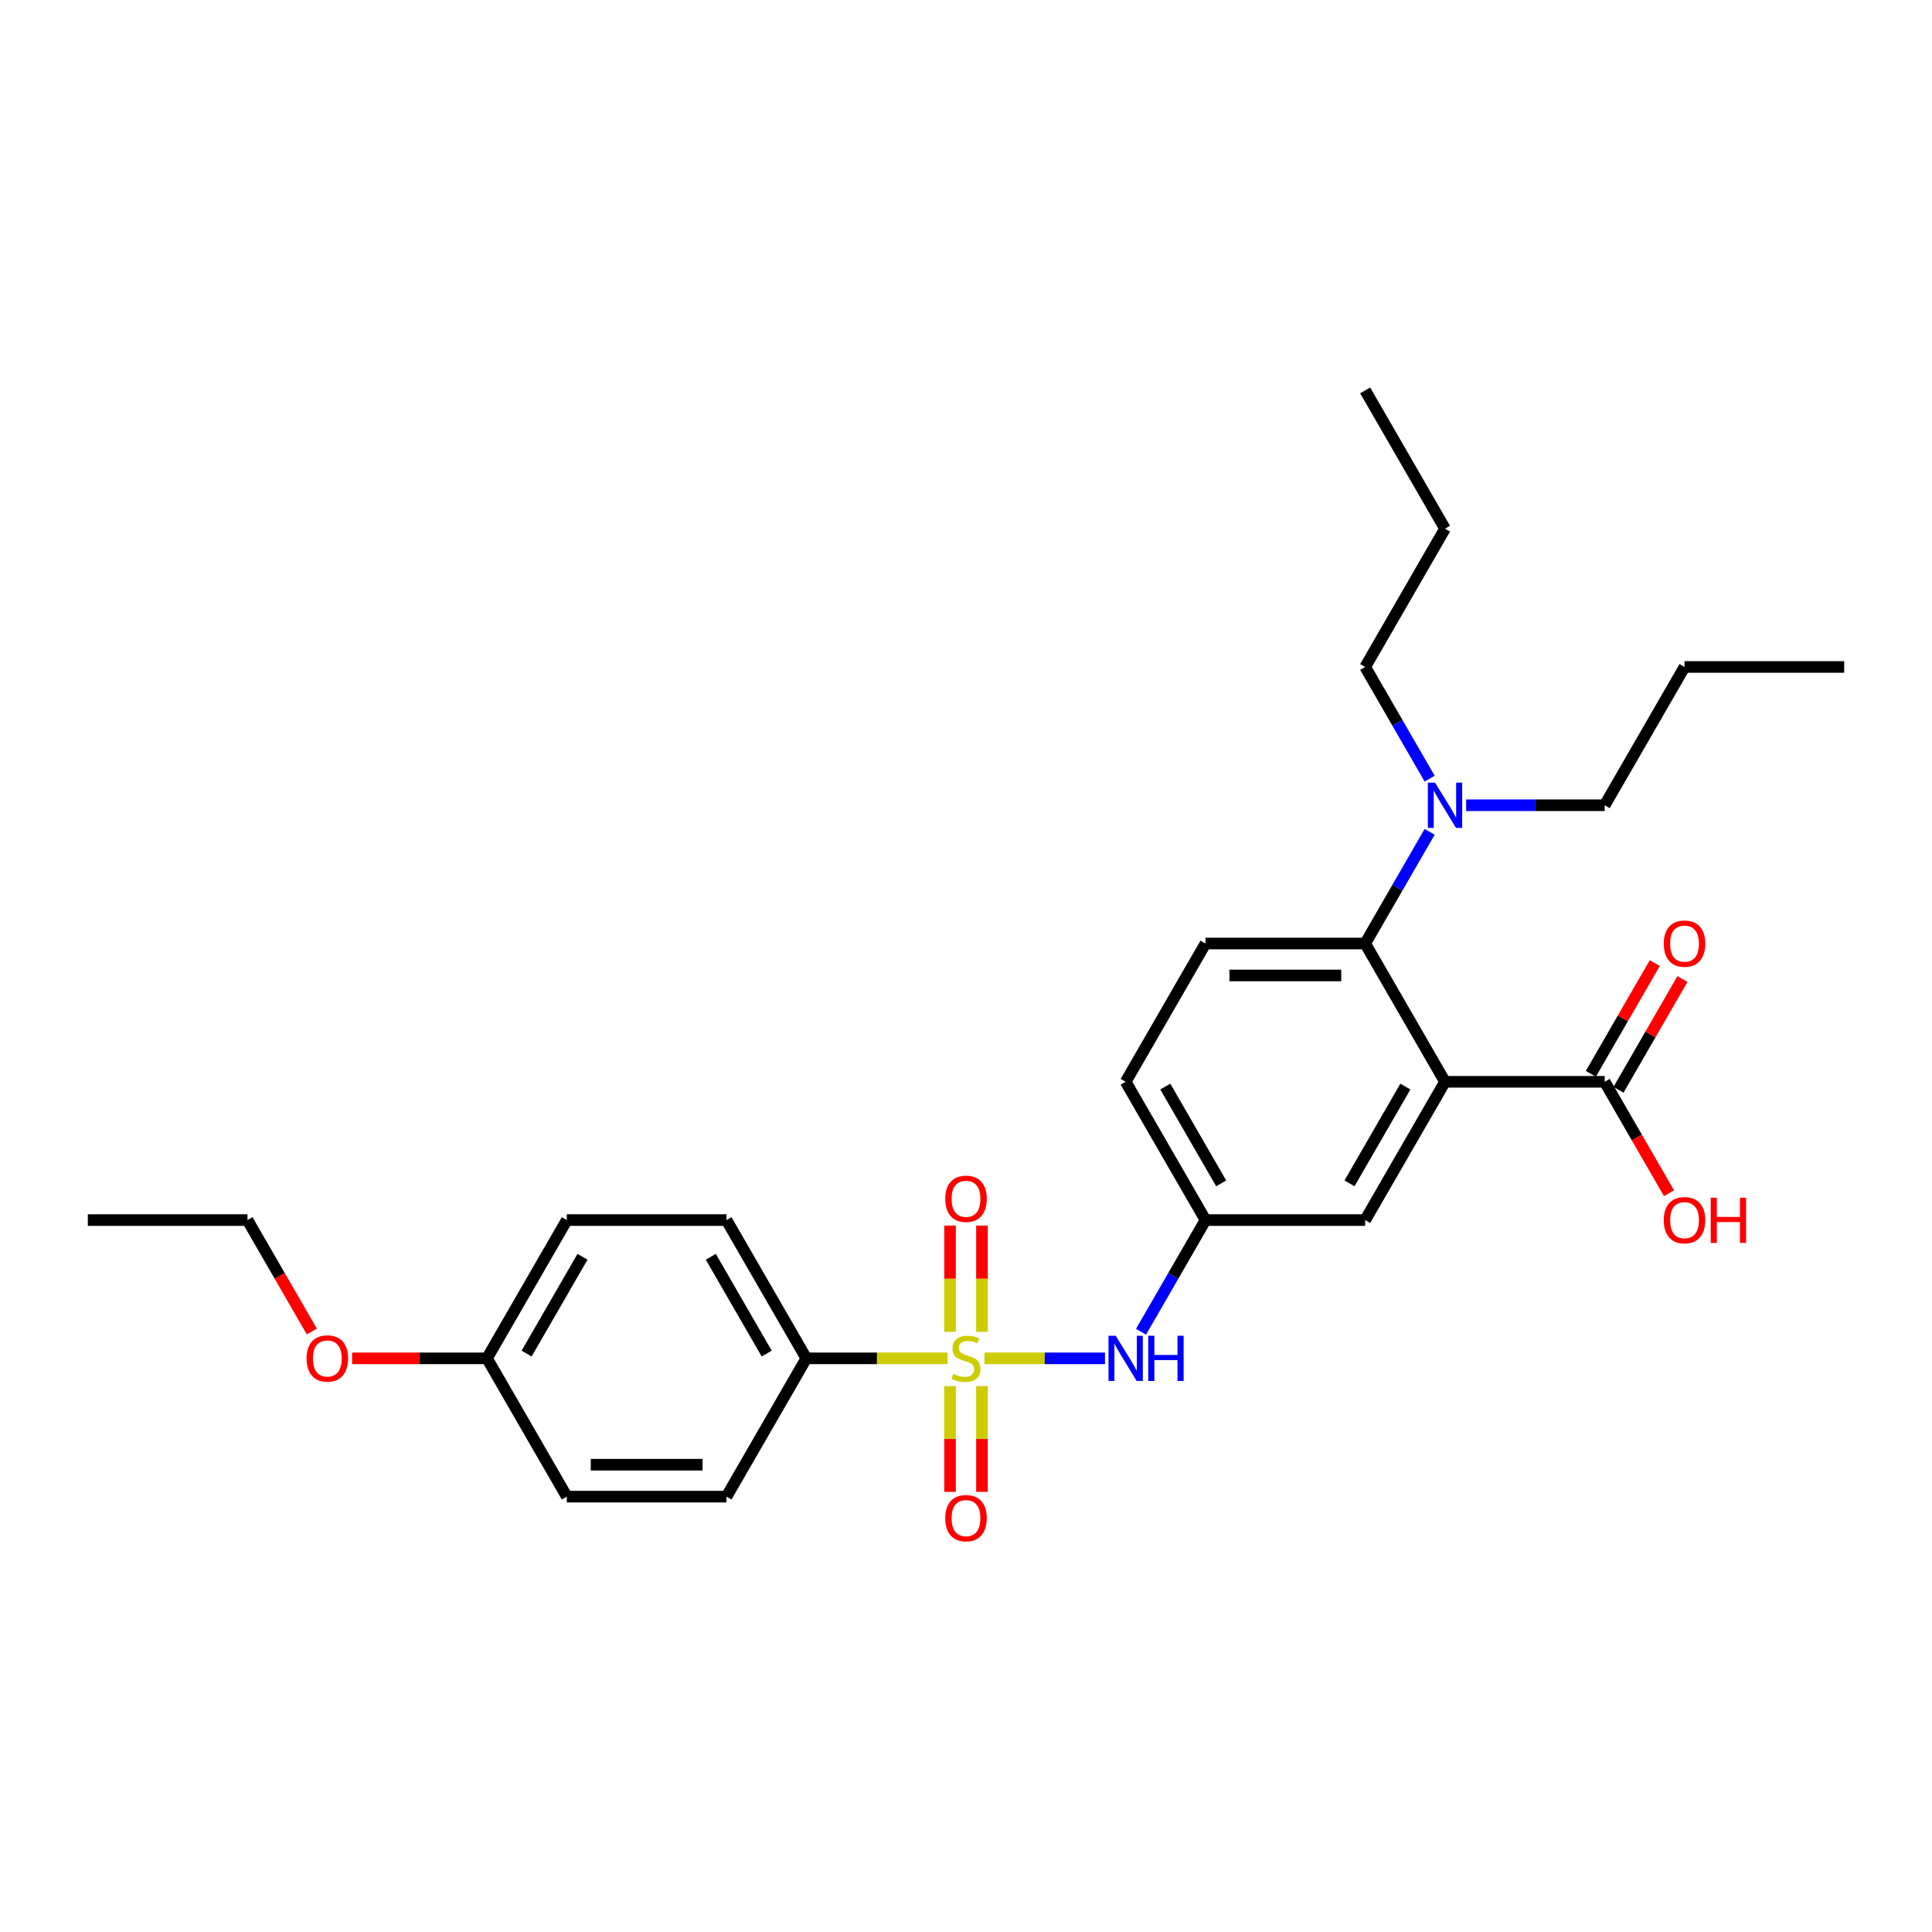 <?xml version='1.0' encoding='iso-8859-1'?>
<svg version='1.1' baseProfile='full'
              xmlns='http://www.w3.org/2000/svg'
                      xmlns:rdkit='http://www.rdkit.org/xml'
                      xmlns:xlink='http://www.w3.org/1999/xlink'
                  xml:space='preserve'
width='1000px' height='1000px' viewBox='0 0 1000 1000'>
<!-- END OF HEADER -->
<rect style='opacity:1.0;fill:#FFFFFF;stroke:none' width='1000' height='1000' x='0' y='0'> </rect>
<path class='bond-2' d='M 509.57,703.082 L 540.756,703.082' style='fill:none;fill-rule:evenodd;stroke:#CCCC00;stroke-width:6px;stroke-linecap:butt;stroke-linejoin:miter;stroke-opacity:1' />
<path class='bond-2' d='M 540.756,703.082 L 571.942,703.082' style='fill:none;fill-rule:evenodd;stroke:#0000FF;stroke-width:6px;stroke-linecap:butt;stroke-linejoin:miter;stroke-opacity:1' />
<path class='bond-4' d='M 490.43,703.082 L 453.893,703.082' style='fill:none;fill-rule:evenodd;stroke:#CCCC00;stroke-width:6px;stroke-linecap:butt;stroke-linejoin:miter;stroke-opacity:1' />
<path class='bond-4' d='M 453.893,703.082 L 417.355,703.082' style='fill:none;fill-rule:evenodd;stroke:#000000;stroke-width:6px;stroke-linecap:butt;stroke-linejoin:miter;stroke-opacity:1' />
<path class='bond-5' d='M 508.264,689.346 L 508.264,661.852' style='fill:none;fill-rule:evenodd;stroke:#CCCC00;stroke-width:6px;stroke-linecap:butt;stroke-linejoin:miter;stroke-opacity:1' />
<path class='bond-5' d='M 508.264,661.852 L 508.264,634.358' style='fill:none;fill-rule:evenodd;stroke:#FF0000;stroke-width:6px;stroke-linecap:butt;stroke-linejoin:miter;stroke-opacity:1' />
<path class='bond-5' d='M 491.736,689.346 L 491.736,661.852' style='fill:none;fill-rule:evenodd;stroke:#CCCC00;stroke-width:6px;stroke-linecap:butt;stroke-linejoin:miter;stroke-opacity:1' />
<path class='bond-5' d='M 491.736,661.852 L 491.736,634.358' style='fill:none;fill-rule:evenodd;stroke:#FF0000;stroke-width:6px;stroke-linecap:butt;stroke-linejoin:miter;stroke-opacity:1' />
<path class='bond-6' d='M 491.736,717.445 L 491.736,744.815' style='fill:none;fill-rule:evenodd;stroke:#CCCC00;stroke-width:6px;stroke-linecap:butt;stroke-linejoin:miter;stroke-opacity:1' />
<path class='bond-6' d='M 491.736,744.815 L 491.736,772.185' style='fill:none;fill-rule:evenodd;stroke:#FF0000;stroke-width:6px;stroke-linecap:butt;stroke-linejoin:miter;stroke-opacity:1' />
<path class='bond-6' d='M 508.264,717.445 L 508.264,744.815' style='fill:none;fill-rule:evenodd;stroke:#CCCC00;stroke-width:6px;stroke-linecap:butt;stroke-linejoin:miter;stroke-opacity:1' />
<path class='bond-6' d='M 508.264,744.815 L 508.264,772.185' style='fill:none;fill-rule:evenodd;stroke:#FF0000;stroke-width:6px;stroke-linecap:butt;stroke-linejoin:miter;stroke-opacity:1' />
<path class='bond-0' d='M 747.934,559.937 L 706.612,631.509' style='fill:none;fill-rule:evenodd;stroke:#000000;stroke-width:6px;stroke-linecap:butt;stroke-linejoin:miter;stroke-opacity:1' />
<path class='bond-0' d='M 727.421,562.408 L 698.495,612.509' style='fill:none;fill-rule:evenodd;stroke:#000000;stroke-width:6px;stroke-linecap:butt;stroke-linejoin:miter;stroke-opacity:1' />
<path class='bond-3' d='M 747.934,559.937 L 830.579,559.937' style='fill:none;fill-rule:evenodd;stroke:#000000;stroke-width:6px;stroke-linecap:butt;stroke-linejoin:miter;stroke-opacity:1' />
<path class='bond-29' d='M 747.934,559.937 L 706.612,488.365' style='fill:none;fill-rule:evenodd;stroke:#000000;stroke-width:6px;stroke-linecap:butt;stroke-linejoin:miter;stroke-opacity:1' />
<path class='bond-1' d='M 706.612,488.365 L 623.967,488.365' style='fill:none;fill-rule:evenodd;stroke:#000000;stroke-width:6px;stroke-linecap:butt;stroke-linejoin:miter;stroke-opacity:1' />
<path class='bond-1' d='M 694.215,504.894 L 636.364,504.894' style='fill:none;fill-rule:evenodd;stroke:#000000;stroke-width:6px;stroke-linecap:butt;stroke-linejoin:miter;stroke-opacity:1' />
<path class='bond-9' d='M 706.612,488.365 L 723.298,459.463' style='fill:none;fill-rule:evenodd;stroke:#000000;stroke-width:6px;stroke-linecap:butt;stroke-linejoin:miter;stroke-opacity:1' />
<path class='bond-9' d='M 723.298,459.463 L 739.985,430.561' style='fill:none;fill-rule:evenodd;stroke:#0000FF;stroke-width:6px;stroke-linecap:butt;stroke-linejoin:miter;stroke-opacity:1' />
<path class='bond-10' d='M 590.594,689.313 L 607.28,660.411' style='fill:none;fill-rule:evenodd;stroke:#0000FF;stroke-width:6px;stroke-linecap:butt;stroke-linejoin:miter;stroke-opacity:1' />
<path class='bond-10' d='M 607.28,660.411 L 623.967,631.509' style='fill:none;fill-rule:evenodd;stroke:#000000;stroke-width:6px;stroke-linecap:butt;stroke-linejoin:miter;stroke-opacity:1' />
<path class='bond-11' d='M 837.736,564.069 L 854.279,535.415' style='fill:none;fill-rule:evenodd;stroke:#000000;stroke-width:6px;stroke-linecap:butt;stroke-linejoin:miter;stroke-opacity:1' />
<path class='bond-11' d='M 854.279,535.415 L 870.822,506.761' style='fill:none;fill-rule:evenodd;stroke:#FF0000;stroke-width:6px;stroke-linecap:butt;stroke-linejoin:miter;stroke-opacity:1' />
<path class='bond-11' d='M 823.421,555.805 L 839.965,527.151' style='fill:none;fill-rule:evenodd;stroke:#000000;stroke-width:6px;stroke-linecap:butt;stroke-linejoin:miter;stroke-opacity:1' />
<path class='bond-11' d='M 839.965,527.151 L 856.508,498.497' style='fill:none;fill-rule:evenodd;stroke:#FF0000;stroke-width:6px;stroke-linecap:butt;stroke-linejoin:miter;stroke-opacity:1' />
<path class='bond-15' d='M 830.579,559.937 L 847.227,588.773' style='fill:none;fill-rule:evenodd;stroke:#000000;stroke-width:6px;stroke-linecap:butt;stroke-linejoin:miter;stroke-opacity:1' />
<path class='bond-15' d='M 847.227,588.773 L 863.875,617.609' style='fill:none;fill-rule:evenodd;stroke:#FF0000;stroke-width:6px;stroke-linecap:butt;stroke-linejoin:miter;stroke-opacity:1' />
<path class='bond-12' d='M 417.355,703.082 L 376.033,631.509' style='fill:none;fill-rule:evenodd;stroke:#000000;stroke-width:6px;stroke-linecap:butt;stroke-linejoin:miter;stroke-opacity:1' />
<path class='bond-12' d='M 396.843,700.61 L 367.917,650.51' style='fill:none;fill-rule:evenodd;stroke:#000000;stroke-width:6px;stroke-linecap:butt;stroke-linejoin:miter;stroke-opacity:1' />
<path class='bond-13' d='M 417.355,703.082 L 376.033,774.654' style='fill:none;fill-rule:evenodd;stroke:#000000;stroke-width:6px;stroke-linecap:butt;stroke-linejoin:miter;stroke-opacity:1' />
<path class='bond-7' d='M 706.612,631.509 L 623.967,631.509' style='fill:none;fill-rule:evenodd;stroke:#000000;stroke-width:6px;stroke-linecap:butt;stroke-linejoin:miter;stroke-opacity:1' />
<path class='bond-8' d='M 623.967,488.365 L 582.645,559.937' style='fill:none;fill-rule:evenodd;stroke:#000000;stroke-width:6px;stroke-linecap:butt;stroke-linejoin:miter;stroke-opacity:1' />
<path class='bond-20' d='M 739.985,403.024 L 723.298,374.122' style='fill:none;fill-rule:evenodd;stroke:#0000FF;stroke-width:6px;stroke-linecap:butt;stroke-linejoin:miter;stroke-opacity:1' />
<path class='bond-20' d='M 723.298,374.122 L 706.612,345.22' style='fill:none;fill-rule:evenodd;stroke:#000000;stroke-width:6px;stroke-linecap:butt;stroke-linejoin:miter;stroke-opacity:1' />
<path class='bond-21' d='M 758.876,416.792 L 794.727,416.792' style='fill:none;fill-rule:evenodd;stroke:#0000FF;stroke-width:6px;stroke-linecap:butt;stroke-linejoin:miter;stroke-opacity:1' />
<path class='bond-21' d='M 794.727,416.792 L 830.579,416.792' style='fill:none;fill-rule:evenodd;stroke:#000000;stroke-width:6px;stroke-linecap:butt;stroke-linejoin:miter;stroke-opacity:1' />
<path class='bond-14' d='M 623.967,631.509 L 582.645,559.937' style='fill:none;fill-rule:evenodd;stroke:#000000;stroke-width:6px;stroke-linecap:butt;stroke-linejoin:miter;stroke-opacity:1' />
<path class='bond-14' d='M 632.083,612.509 L 603.157,562.408' style='fill:none;fill-rule:evenodd;stroke:#000000;stroke-width:6px;stroke-linecap:butt;stroke-linejoin:miter;stroke-opacity:1' />
<path class='bond-18' d='M 376.033,631.509 L 293.388,631.509' style='fill:none;fill-rule:evenodd;stroke:#000000;stroke-width:6px;stroke-linecap:butt;stroke-linejoin:miter;stroke-opacity:1' />
<path class='bond-17' d='M 376.033,774.654 L 293.388,774.654' style='fill:none;fill-rule:evenodd;stroke:#000000;stroke-width:6px;stroke-linecap:butt;stroke-linejoin:miter;stroke-opacity:1' />
<path class='bond-17' d='M 363.636,758.125 L 305.785,758.125' style='fill:none;fill-rule:evenodd;stroke:#000000;stroke-width:6px;stroke-linecap:butt;stroke-linejoin:miter;stroke-opacity:1' />
<path class='bond-16' d='M 252.066,703.082 L 293.388,774.654' style='fill:none;fill-rule:evenodd;stroke:#000000;stroke-width:6px;stroke-linecap:butt;stroke-linejoin:miter;stroke-opacity:1' />
<path class='bond-19' d='M 252.066,703.082 L 217.149,703.082' style='fill:none;fill-rule:evenodd;stroke:#000000;stroke-width:6px;stroke-linecap:butt;stroke-linejoin:miter;stroke-opacity:1' />
<path class='bond-19' d='M 217.149,703.082 L 182.231,703.082' style='fill:none;fill-rule:evenodd;stroke:#FF0000;stroke-width:6px;stroke-linecap:butt;stroke-linejoin:miter;stroke-opacity:1' />
<path class='bond-28' d='M 252.066,703.082 L 293.388,631.509' style='fill:none;fill-rule:evenodd;stroke:#000000;stroke-width:6px;stroke-linecap:butt;stroke-linejoin:miter;stroke-opacity:1' />
<path class='bond-28' d='M 272.579,700.61 L 301.505,650.51' style='fill:none;fill-rule:evenodd;stroke:#000000;stroke-width:6px;stroke-linecap:butt;stroke-linejoin:miter;stroke-opacity:1' />
<path class='bond-22' d='M 161.396,689.181 L 144.748,660.345' style='fill:none;fill-rule:evenodd;stroke:#FF0000;stroke-width:6px;stroke-linecap:butt;stroke-linejoin:miter;stroke-opacity:1' />
<path class='bond-22' d='M 144.748,660.345 L 128.099,631.509' style='fill:none;fill-rule:evenodd;stroke:#000000;stroke-width:6px;stroke-linecap:butt;stroke-linejoin:miter;stroke-opacity:1' />
<path class='bond-24' d='M 706.612,345.22 L 747.934,273.648' style='fill:none;fill-rule:evenodd;stroke:#000000;stroke-width:6px;stroke-linecap:butt;stroke-linejoin:miter;stroke-opacity:1' />
<path class='bond-23' d='M 830.579,416.792 L 871.901,345.22' style='fill:none;fill-rule:evenodd;stroke:#000000;stroke-width:6px;stroke-linecap:butt;stroke-linejoin:miter;stroke-opacity:1' />
<path class='bond-25' d='M 128.099,631.509 L 45.455,631.509' style='fill:none;fill-rule:evenodd;stroke:#000000;stroke-width:6px;stroke-linecap:butt;stroke-linejoin:miter;stroke-opacity:1' />
<path class='bond-27' d='M 871.901,345.22 L 954.545,345.22' style='fill:none;fill-rule:evenodd;stroke:#000000;stroke-width:6px;stroke-linecap:butt;stroke-linejoin:miter;stroke-opacity:1' />
<path class='bond-26' d='M 747.934,273.648 L 706.612,202.075' style='fill:none;fill-rule:evenodd;stroke:#000000;stroke-width:6px;stroke-linecap:butt;stroke-linejoin:miter;stroke-opacity:1' />
<path  class='atom-0' d='M 493.388 711.115
Q 493.653 711.214, 494.744 711.677
Q 495.835 712.14, 497.025 712.437
Q 498.248 712.702, 499.438 712.702
Q 501.653 712.702, 502.942 711.644
Q 504.231 710.553, 504.231 708.669
Q 504.231 707.379, 503.57 706.586
Q 502.942 705.792, 501.95 705.363
Q 500.959 704.933, 499.306 704.437
Q 497.223 703.809, 495.967 703.214
Q 494.744 702.619, 493.851 701.363
Q 492.992 700.107, 492.992 697.991
Q 492.992 695.049, 494.975 693.23
Q 496.992 691.412, 500.959 691.412
Q 503.669 691.412, 506.744 692.702
L 505.983 695.247
Q 503.174 694.09, 501.058 694.09
Q 498.777 694.09, 497.521 695.049
Q 496.264 695.974, 496.298 697.594
Q 496.298 698.85, 496.926 699.611
Q 497.587 700.371, 498.512 700.801
Q 499.471 701.23, 501.058 701.726
Q 503.174 702.388, 504.43 703.049
Q 505.686 703.71, 506.579 705.065
Q 507.504 706.388, 507.504 708.669
Q 507.504 711.908, 505.322 713.66
Q 503.174 715.379, 499.57 715.379
Q 497.488 715.379, 495.901 714.916
Q 494.347 714.487, 492.496 713.726
L 493.388 711.115
' fill='#CCCC00'/>
<path  class='atom-3' d='M 577.471 691.379
L 585.14 703.776
Q 585.901 704.999, 587.124 707.214
Q 588.347 709.429, 588.413 709.561
L 588.413 691.379
L 591.521 691.379
L 591.521 714.784
L 588.314 714.784
L 580.083 701.23
Q 579.124 699.644, 578.099 697.826
Q 577.107 696.007, 576.81 695.445
L 576.81 714.784
L 573.769 714.784
L 573.769 691.379
L 577.471 691.379
' fill='#0000FF'/>
<path  class='atom-3' d='M 594.331 691.379
L 597.504 691.379
L 597.504 701.33
L 609.471 701.33
L 609.471 691.379
L 612.645 691.379
L 612.645 714.784
L 609.471 714.784
L 609.471 703.974
L 597.504 703.974
L 597.504 714.784
L 594.331 714.784
L 594.331 691.379
' fill='#0000FF'/>
<path  class='atom-6' d='M 489.256 620.503
Q 489.256 614.883, 492.033 611.743
Q 494.81 608.602, 500 608.602
Q 505.19 608.602, 507.967 611.743
Q 510.744 614.883, 510.744 620.503
Q 510.744 626.189, 507.934 629.429
Q 505.124 632.635, 500 632.635
Q 494.843 632.635, 492.033 629.429
Q 489.256 626.222, 489.256 620.503
M 500 629.991
Q 503.57 629.991, 505.488 627.611
Q 507.438 625.197, 507.438 620.503
Q 507.438 615.908, 505.488 613.594
Q 503.57 611.247, 500 611.247
Q 496.43 611.247, 494.479 613.561
Q 492.562 615.875, 492.562 620.503
Q 492.562 625.23, 494.479 627.611
Q 496.43 629.991, 500 629.991
' fill='#FF0000'/>
<path  class='atom-7' d='M 489.256 785.792
Q 489.256 780.173, 492.033 777.032
Q 494.81 773.892, 500 773.892
Q 505.19 773.892, 507.967 777.032
Q 510.744 780.173, 510.744 785.792
Q 510.744 791.478, 507.934 794.718
Q 505.124 797.925, 500 797.925
Q 494.843 797.925, 492.033 794.718
Q 489.256 791.511, 489.256 785.792
M 500 795.28
Q 503.57 795.28, 505.488 792.9
Q 507.438 790.487, 507.438 785.792
Q 507.438 781.197, 505.488 778.883
Q 503.57 776.536, 500 776.536
Q 496.43 776.536, 494.479 778.85
Q 492.562 781.164, 492.562 785.792
Q 492.562 790.52, 494.479 792.9
Q 496.43 795.28, 500 795.28
' fill='#FF0000'/>
<path  class='atom-10' d='M 742.76 405.09
L 750.43 417.487
Q 751.19 418.71, 752.413 420.925
Q 753.636 423.139, 753.702 423.272
L 753.702 405.09
L 756.81 405.09
L 756.81 428.495
L 753.603 428.495
L 745.372 414.941
Q 744.413 413.354, 743.388 411.536
Q 742.397 409.718, 742.099 409.156
L 742.099 428.495
L 739.058 428.495
L 739.058 405.09
L 742.76 405.09
' fill='#0000FF'/>
<path  class='atom-12' d='M 861.157 488.431
Q 861.157 482.811, 863.934 479.67
Q 866.711 476.53, 871.901 476.53
Q 877.091 476.53, 879.868 479.67
Q 882.645 482.811, 882.645 488.431
Q 882.645 494.117, 879.835 497.356
Q 877.025 500.563, 871.901 500.563
Q 866.744 500.563, 863.934 497.356
Q 861.157 494.15, 861.157 488.431
M 871.901 497.918
Q 875.471 497.918, 877.388 495.538
Q 879.339 493.125, 879.339 488.431
Q 879.339 483.836, 877.388 481.522
Q 875.471 479.175, 871.901 479.175
Q 868.331 479.175, 866.38 481.489
Q 864.463 483.803, 864.463 488.431
Q 864.463 493.158, 866.38 495.538
Q 868.331 497.918, 871.901 497.918
' fill='#FF0000'/>
<path  class='atom-16' d='M 861.157 631.575
Q 861.157 625.956, 863.934 622.815
Q 866.711 619.675, 871.901 619.675
Q 877.091 619.675, 879.868 622.815
Q 882.645 625.956, 882.645 631.575
Q 882.645 637.261, 879.835 640.501
Q 877.025 643.708, 871.901 643.708
Q 866.744 643.708, 863.934 640.501
Q 861.157 637.295, 861.157 631.575
M 871.901 641.063
Q 875.471 641.063, 877.388 638.683
Q 879.339 636.27, 879.339 631.575
Q 879.339 626.98, 877.388 624.666
Q 875.471 622.319, 871.901 622.319
Q 868.331 622.319, 866.38 624.633
Q 864.463 626.947, 864.463 631.575
Q 864.463 636.303, 866.38 638.683
Q 868.331 641.063, 871.901 641.063
' fill='#FF0000'/>
<path  class='atom-16' d='M 885.455 619.939
L 888.628 619.939
L 888.628 629.89
L 900.595 629.89
L 900.595 619.939
L 903.769 619.939
L 903.769 643.344
L 900.595 643.344
L 900.595 632.534
L 888.628 632.534
L 888.628 643.344
L 885.455 643.344
L 885.455 619.939
' fill='#FF0000'/>
<path  class='atom-20' d='M 158.678 703.148
Q 158.678 697.528, 161.455 694.388
Q 164.231 691.247, 169.421 691.247
Q 174.612 691.247, 177.388 694.388
Q 180.165 697.528, 180.165 703.148
Q 180.165 708.834, 177.355 712.073
Q 174.545 715.28, 169.421 715.28
Q 164.264 715.28, 161.455 712.073
Q 158.678 708.867, 158.678 703.148
M 169.421 712.635
Q 172.992 712.635, 174.909 710.255
Q 176.86 707.842, 176.86 703.148
Q 176.86 698.553, 174.909 696.239
Q 172.992 693.892, 169.421 693.892
Q 165.851 693.892, 163.901 696.206
Q 161.983 698.52, 161.983 703.148
Q 161.983 707.875, 163.901 710.255
Q 165.851 712.635, 169.421 712.635
' fill='#FF0000'/>
</svg>
